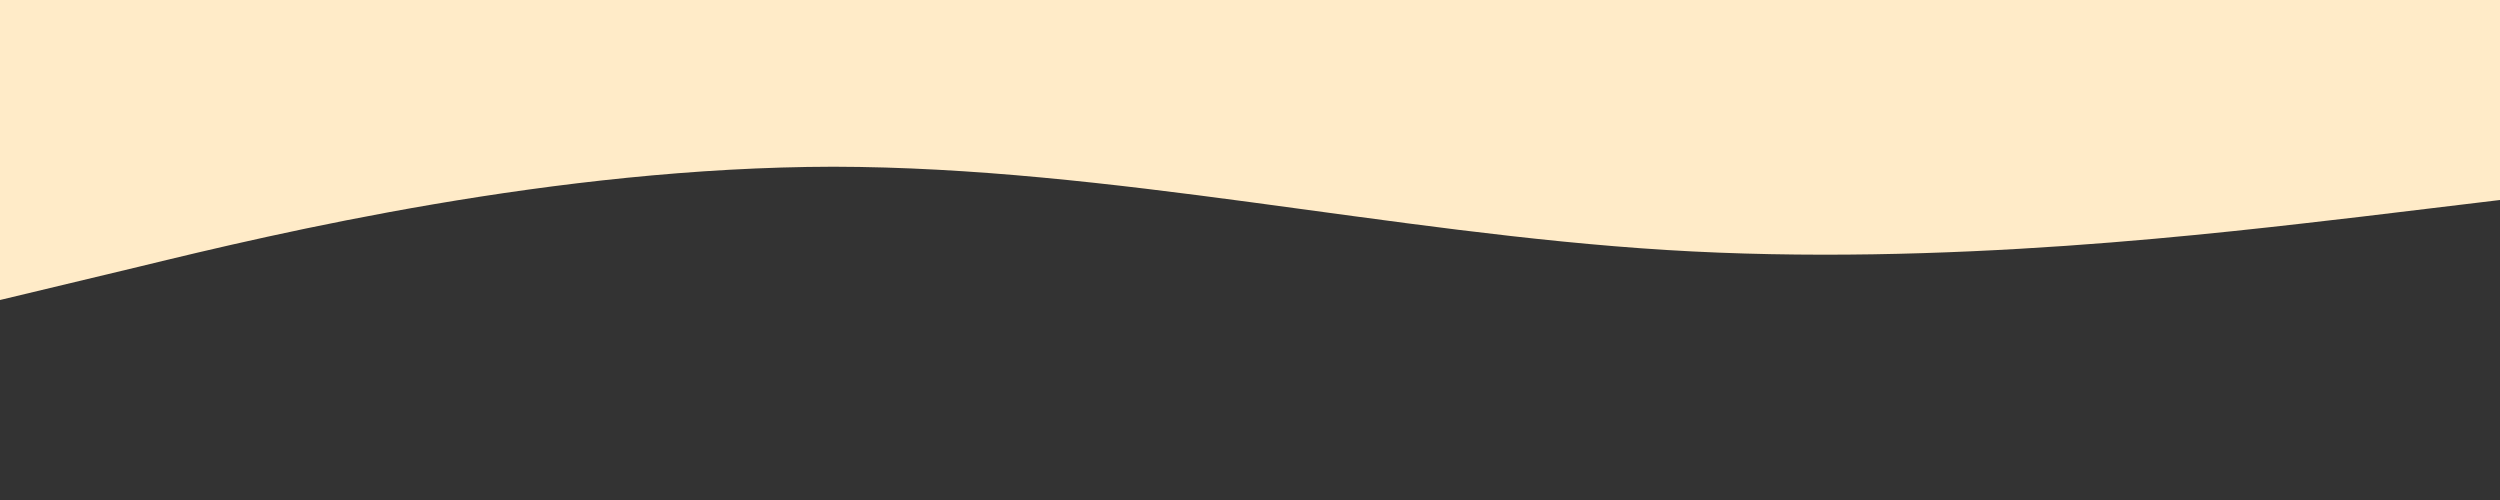<?xml version="1.0" encoding="UTF-8"?> <svg xmlns="http://www.w3.org/2000/svg" width="1600" height="320" viewBox="0 0 1600 320" fill="none"><rect x="0" y="0" width="1600" height="320" fill="#333333" stroke="none"/> <path d="M1600 128L1511.11 138.7C1422.22 149 1244.44 171 1066.67 160C888.889 149 711.111 107 533.333 106.7C355.556 107 177.778 149 88.889 170.7L-0 192V0H88.889C177.778 0 355.556 0 533.333 0C711.111 0 888.889 0 1066.67 0C1244.44 0 1422.22 0 1511.11 0H1600V128Z" fill="#FFEBC8"></path> </svg> 